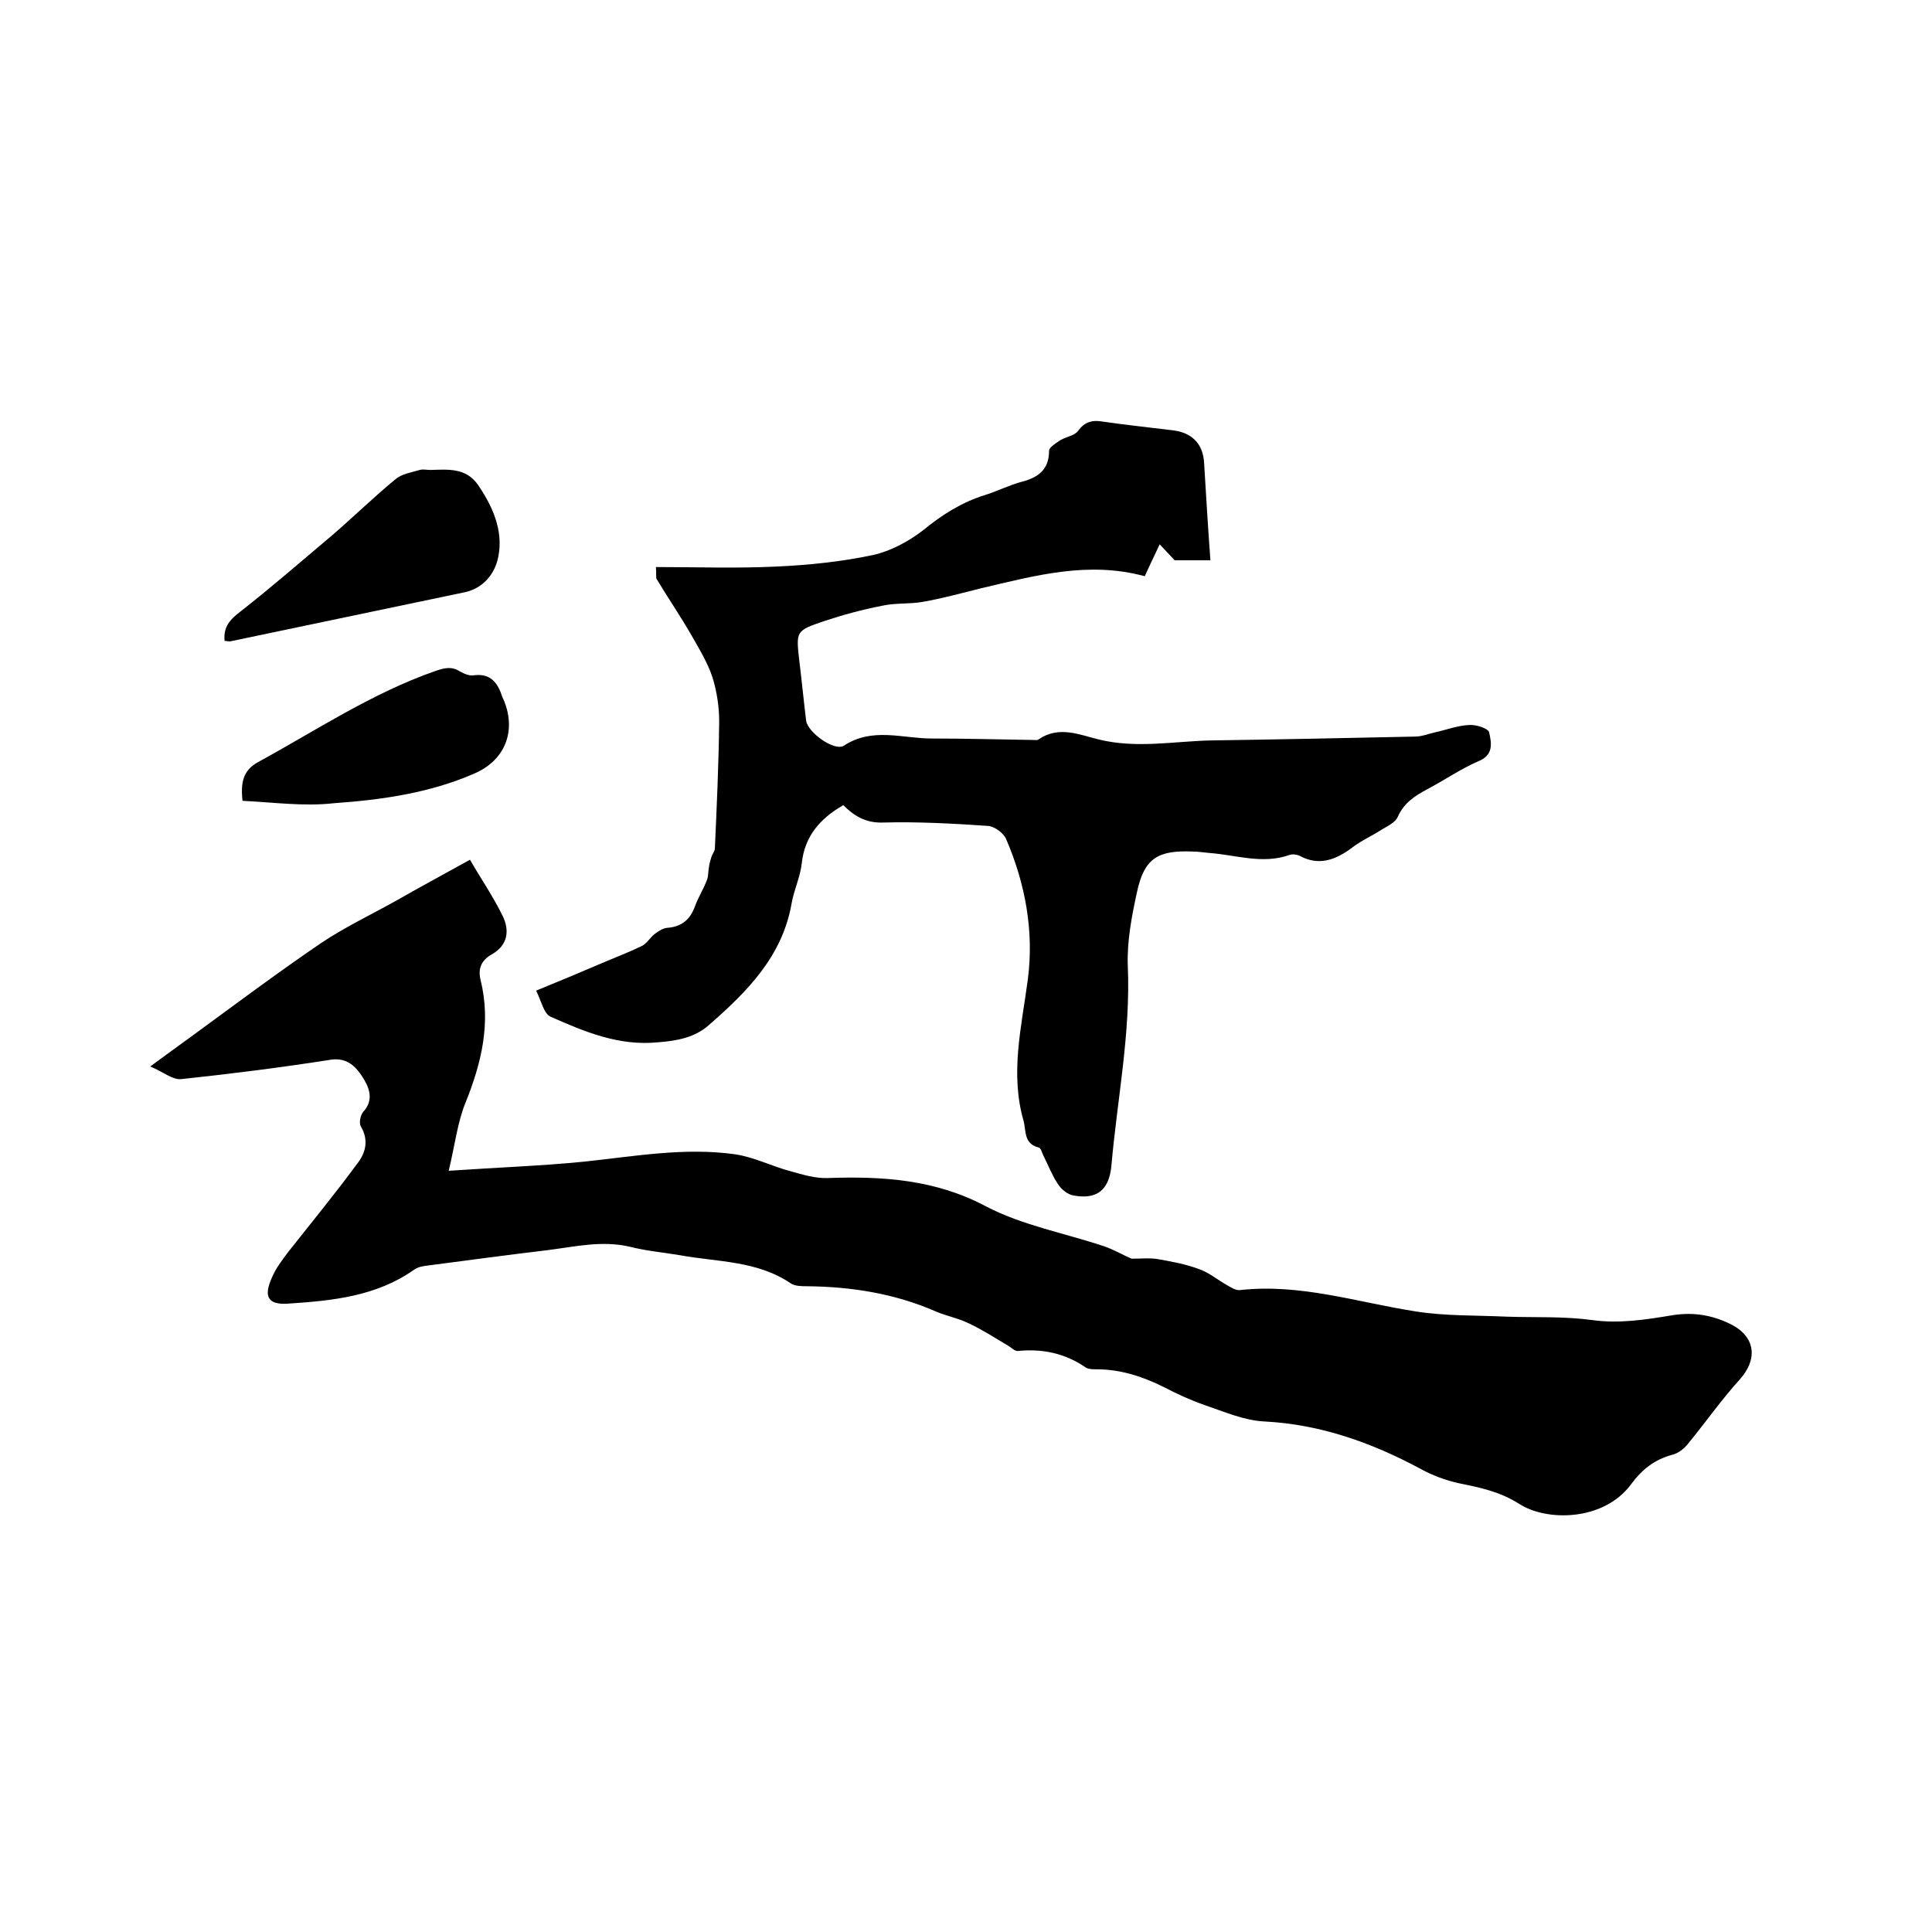 <svg enable-background="new 0 0 400 400" viewBox="0 0 400 400" xmlns="http://www.w3.org/2000/svg"><path d="m31.1 220.8c3.4-2.5 5.9-4.3 8.5-6.2 8.9-6.5 17.7-13.1 26.8-19.3 4.9-3.3 10.2-5.8 15.4-8.7 4.9-2.8 9.9-5.5 15.5-8.6 2 3.5 4.7 7.4 6.8 11.7 1.4 2.9 1.1 6-2.3 7.9-2.1 1.2-2.9 2.9-2.3 5.3 2.2 8.9.2 17.2-3.2 25.6-1.6 4-2.1 8.5-3.4 13.9 10.1-.7 19.1-1 28.1-1.9 10.4-1.1 20.8-3 31.3-1.5 3.9.6 7.6 2.5 11.4 3.5 2.5.7 5.1 1.5 7.7 1.4 11.4-.4 22.3.3 32.8 5.9 7.5 3.9 16.2 5.5 24.3 8.2 2.1.7 4.1 1.9 5.8 2.6 2 0 3.8-.2 5.5.1 2.8.5 5.6 1 8.3 2 2.1.7 3.9 2.2 5.8 3.3.9.5 1.9 1.2 2.8 1.1 12.5-1.4 24.2 2.5 36.3 4.4 6.2 1 12.6.8 18.9 1.1 5.9.2 11.8-.1 17.7.7 5.7.8 11.2-.1 16.7-1 4.4-.7 8.4 0 12.3 2 4.9 2.6 5.3 7.2 1.6 11.3-3.8 4.2-7.1 8.9-10.7 13.3-.8 1-2 2-3.3 2.3-3.7 1-6.3 3.1-8.5 6.1-5.7 7.7-17.5 7.7-23.1 4.1-4.1-2.6-8.1-3.4-12.5-4.3-2.8-.6-5.7-1.7-8.2-3.1-10.1-5.4-20.6-9.1-32.1-9.7-4.2-.2-8.3-2-12.4-3.4-2.9-1-5.7-2.3-8.4-3.7-4.4-2.2-9-3.7-13.9-3.7-.7 0-1.6 0-2.2-.3-4.3-3-9-4-14.1-3.5-.7.1-1.4-.7-2.1-1.1-2.7-1.6-5.3-3.3-8.1-4.6-2.2-1.1-4.6-1.5-6.9-2.5-8.5-3.7-17.4-5.1-26.6-5.2-1.1 0-2.5 0-3.4-.6-6.9-4.7-15.1-4.4-22.8-5.8-3.5-.6-7.1-.9-10.6-1.8-5.7-1.3-11.2 0-16.7.7-8.3 1-16.6 2.1-24.9 3.2-1 .1-2.2.3-3 .9-7.8 5.5-16.9 6.4-26 7-4.2.3-5.2-1.4-3.4-5.4.8-1.9 2.1-3.6 3.3-5.2 4.9-6.2 9.9-12.3 14.6-18.7 1.6-2.2 2.1-4.7.5-7.4-.4-.7-.1-2.3.5-3 2.4-2.6 1.1-5.3-.2-7.3s-3.1-4-6.5-3.5c-10.2 1.6-20.5 2.9-30.8 4-1.9.3-3.9-1.5-6.6-2.6z"/><path d="m135.8 117.4c8.4 0 16.7.3 24.9-.1 6.7-.3 13.5-1 20.1-2.4 3.6-.8 7.3-2.8 10.3-5.1 3.9-3.2 8-5.8 12.8-7.3 2.6-.8 5.1-2.1 7.8-2.8 3.4-.9 5.5-2.6 5.5-6.4 0-.7 1.5-1.6 2.4-2.2 1.2-.7 2.9-.9 3.6-1.9 1.4-1.9 3-2.3 5.2-1.9 4.8.7 9.7 1.2 14.5 1.8 3.9.5 6.2 2.8 6.4 6.8.4 6.6.8 13.3 1.3 20.1-2.8 0-5.3 0-7.4 0-1-1.1-1.9-2-3.1-3.3-1.3 2.7-2.2 4.7-3.1 6.6-11.7-3.2-22.8-.1-33.9 2.5-4 1-8 2.1-12 2.8-2.8.5-5.7.2-8.4.8-4.1.8-8.2 1.9-12.1 3.2-5.9 2-5.8 2.1-5.1 8.3.5 4.1.9 8.2 1.4 12.3.3 2.4 5.8 6.4 7.8 5.2 5.9-3.9 12.1-1.5 18.2-1.5 7 0 14 .2 20.9.3.4 0 1 .1 1.2-.1 4.2-2.9 8.4-1 12.5 0 7.7 1.9 15.4.4 23 .2 14.2-.2 28.3-.5 42.5-.8 1.4 0 2.8-.6 4.2-.9 2.3-.5 4.6-1.4 7-1.5 1.4-.1 3.9.7 4.1 1.5.5 2.2 1 4.7-2.2 6-3.7 1.6-7 3.9-10.6 5.8-2.6 1.4-4.8 2.8-6.1 5.7-.5 1.2-2.1 1.9-3.4 2.7-2 1.3-4.3 2.3-6.2 3.8-3.4 2.5-6.8 3.7-10.7 1.6-.6-.3-1.5-.4-2.1-.2-5.6 2-11.1 0-16.6-.4-1.2-.1-2.3-.3-3.5-.3-7.2-.3-10 1.4-11.5 8.4-1.1 5-2.1 10.3-1.9 15.3.6 14-2.2 27.6-3.4 41.4-.5 5.1-3.1 7-7.9 6.1-1.2-.2-2.5-1.3-3.2-2.4-1.2-1.8-2-3.9-3-5.9-.3-.6-.5-1.5-.9-1.6-3.2-.8-2.6-3.4-3.2-5.6-2.8-9.8-.4-19.4.9-29.2 1.3-10-.5-19.8-4.5-29.1-.5-1.2-2.4-2.6-3.7-2.7-7.3-.5-14.6-.9-21.9-.7-3.6.1-6-1.5-8.1-3.6-4.9 2.8-8 6.5-8.6 12-.3 2.8-1.6 5.5-2.1 8.3-1.9 11-9.2 18.3-17.1 25.2-2.9 2.6-6.6 3.3-10.6 3.6-8.1.8-15.2-2.2-22.2-5.3-1.4-.6-1.9-3.2-3-5.4 4.9-2 9.2-3.8 13.4-5.6 2.8-1.2 5.7-2.3 8.4-3.6 1.1-.5 1.8-1.8 2.7-2.5.8-.6 1.7-1.2 2.6-1.3 3-.2 4.8-1.7 5.8-4.5.7-1.9 1.8-3.6 2.5-5.5.3-.8.2-1.8.4-2.7.1-.7.3-1.4.5-2s.6-1.1.7-1.6c.4-8.8.8-17.7.9-26.5 0-3-.5-6.2-1.4-9.1-1-3-2.7-5.8-4.3-8.6-2.3-4-4.9-7.8-7.3-11.8-.1-.4 0-1.1-.1-2.4z"/><path d="m46.5 132.7c-.3-3 1.2-4.5 3.3-6.1 6.5-5.1 12.7-10.5 19-15.8 4.4-3.8 8.6-7.9 13.1-11.6 1.3-1.1 3.3-1.4 5-1.9.7-.2 1.5 0 2.2 0 3.6-.1 7.3-.5 9.8 3 3.1 4.5 5.3 9.5 4.3 14.8-.6 3.4-2.9 6.6-6.9 7.5-16.2 3.4-32.5 6.8-48.7 10.2-.3 0-.7-.1-1.1-.1z"/><path d="m50.2 165.8c-.4-4 .2-6.3 3.2-8 12.1-6.6 23.6-14.3 36.8-18.9 1.8-.6 3.3-1 5 .1.9.5 2 1 3 .8 3.5-.4 4.9 1.7 5.8 4.5.1.3.3.6.4.9 2.5 6.3.1 12.3-6.3 15-9.2 4-19.1 5.4-29 6.1-6.2.7-12.6-.2-18.9-.5z"/></svg>